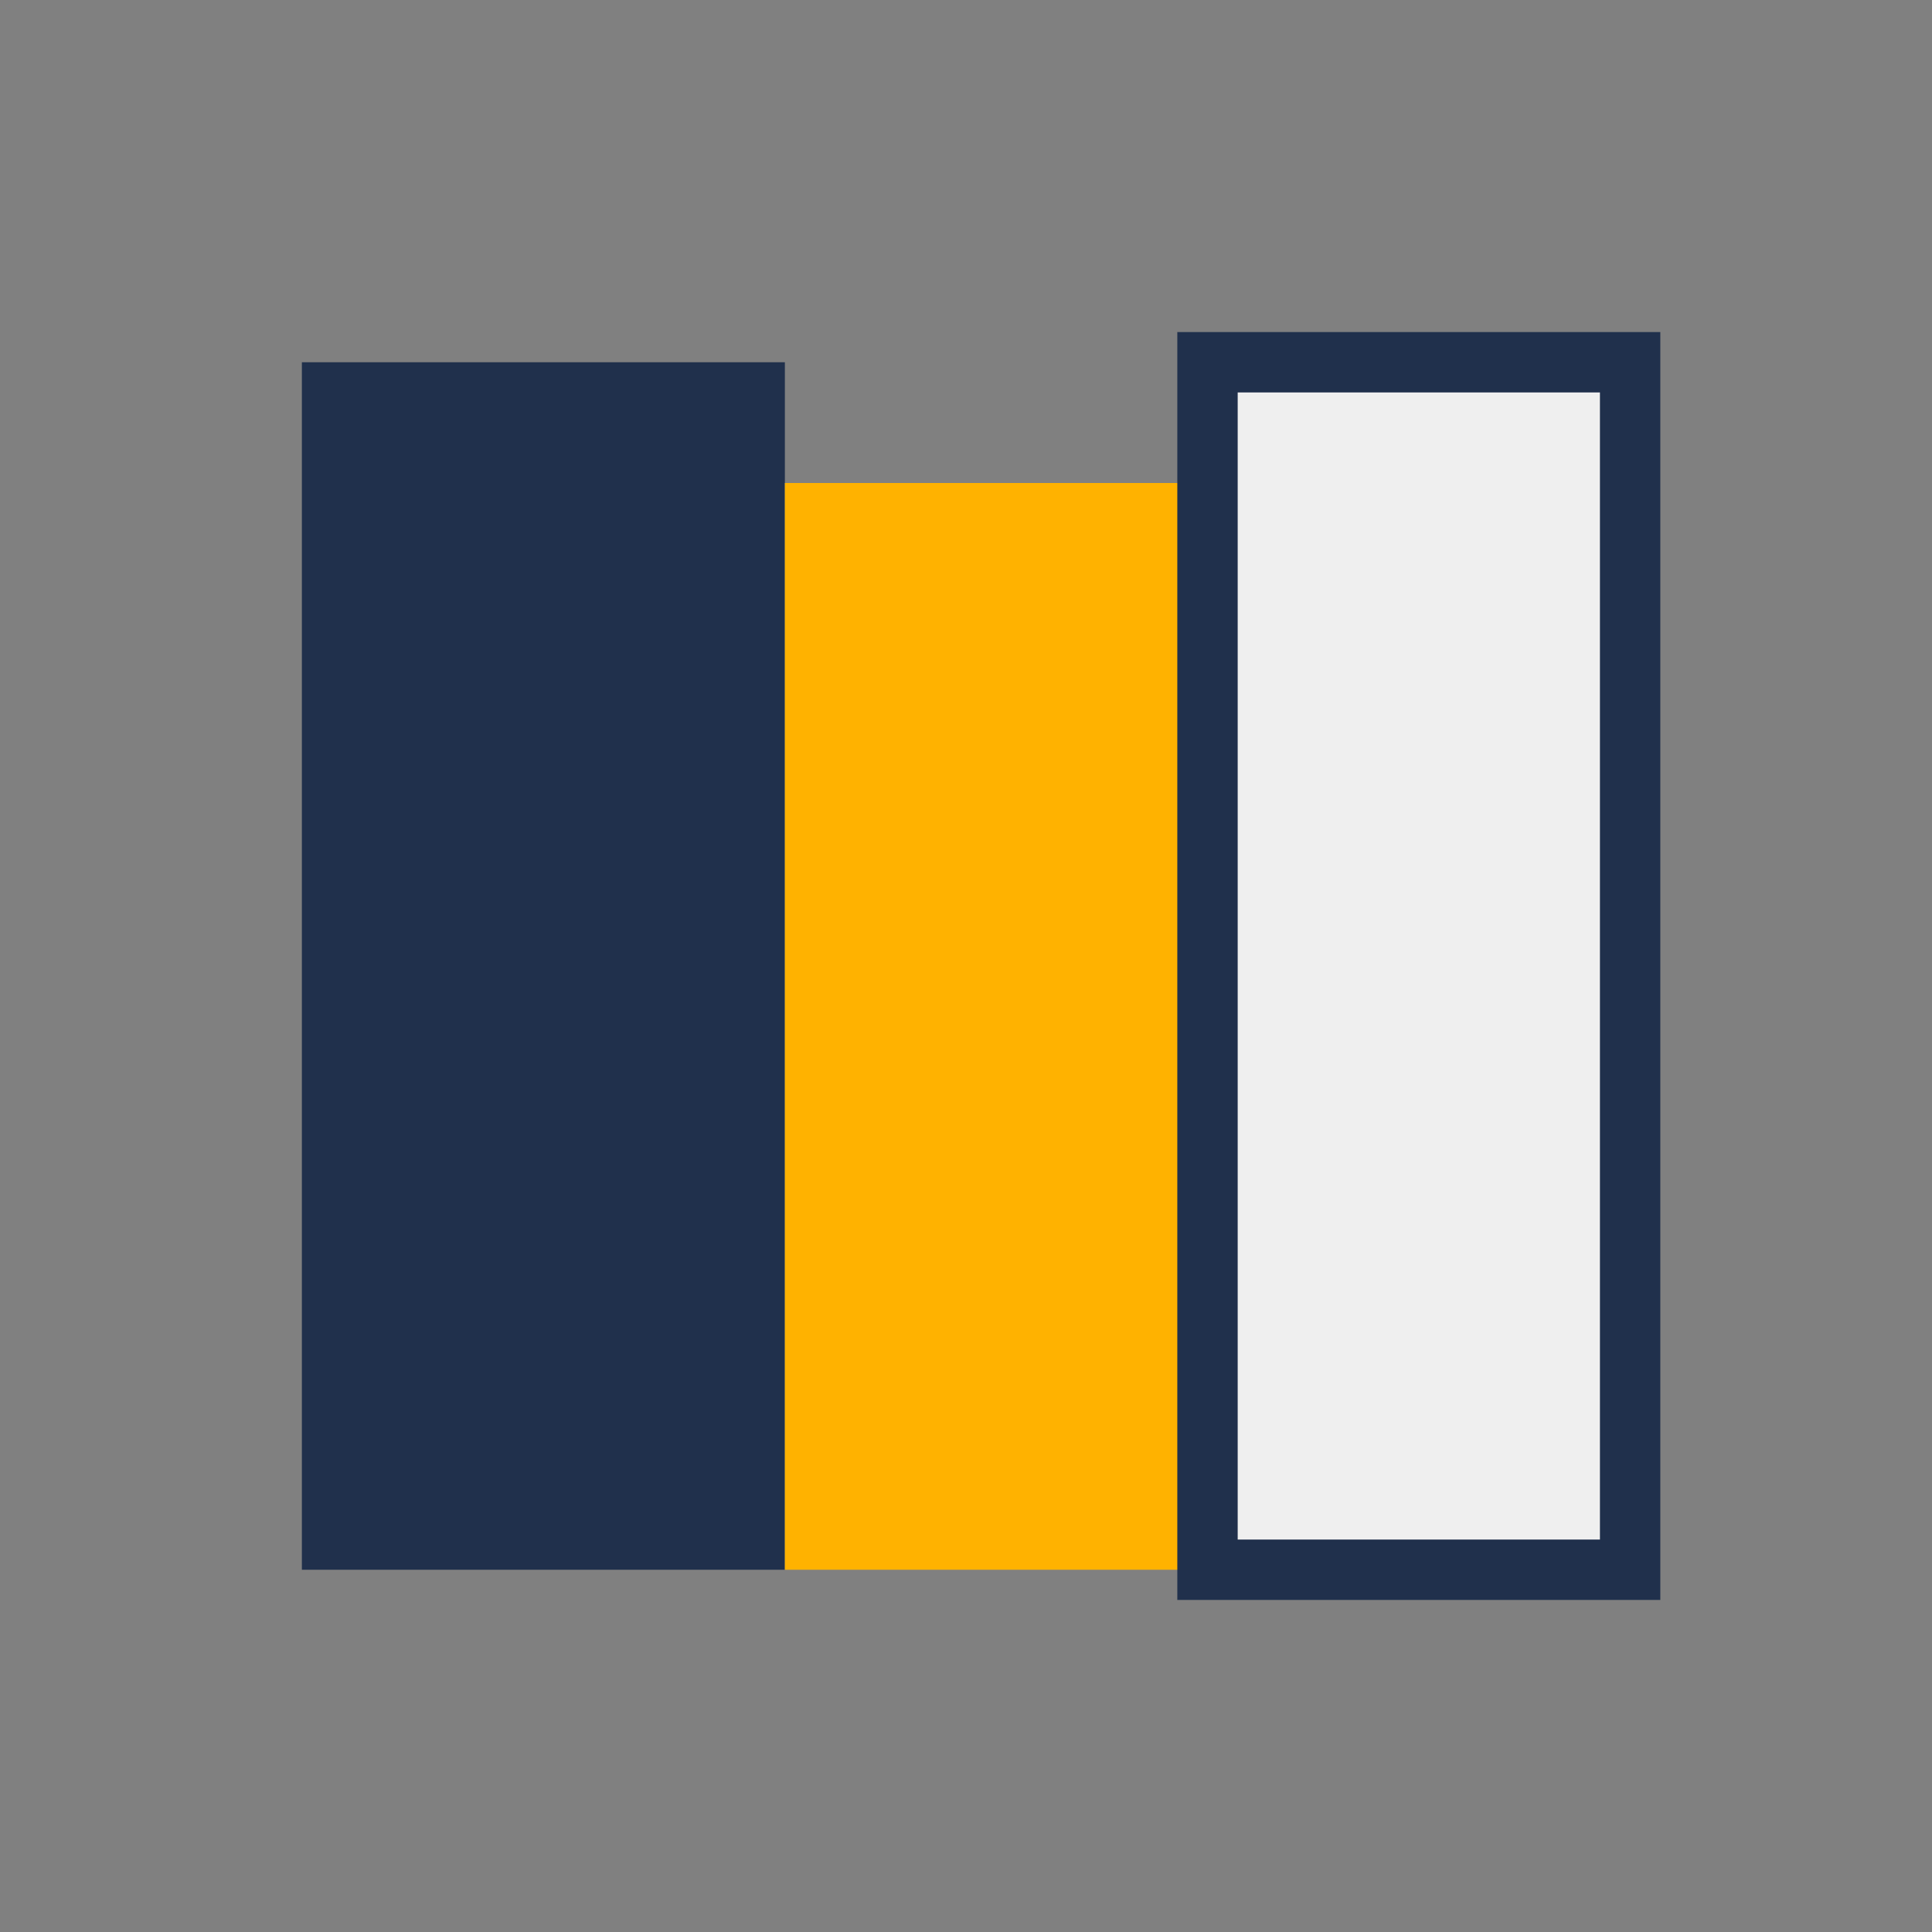 <?xml version="1.0" encoding="UTF-8"?>
<svg xmlns="http://www.w3.org/2000/svg" width="32" height="32" viewBox="0 0 32 32"><rect x="0" y="0" width="32" height="32" fill="#808080" stroke="none"/><rect x="5" y="6" width="8" height="20" fill="#20304C"/><rect x="13" y="8" width="7" height="18" fill="#FFB200"/><rect x="20" y="6" width="7" height="20" fill="#EFEFEF" stroke="#20304C" stroke-width="1"/></svg>
